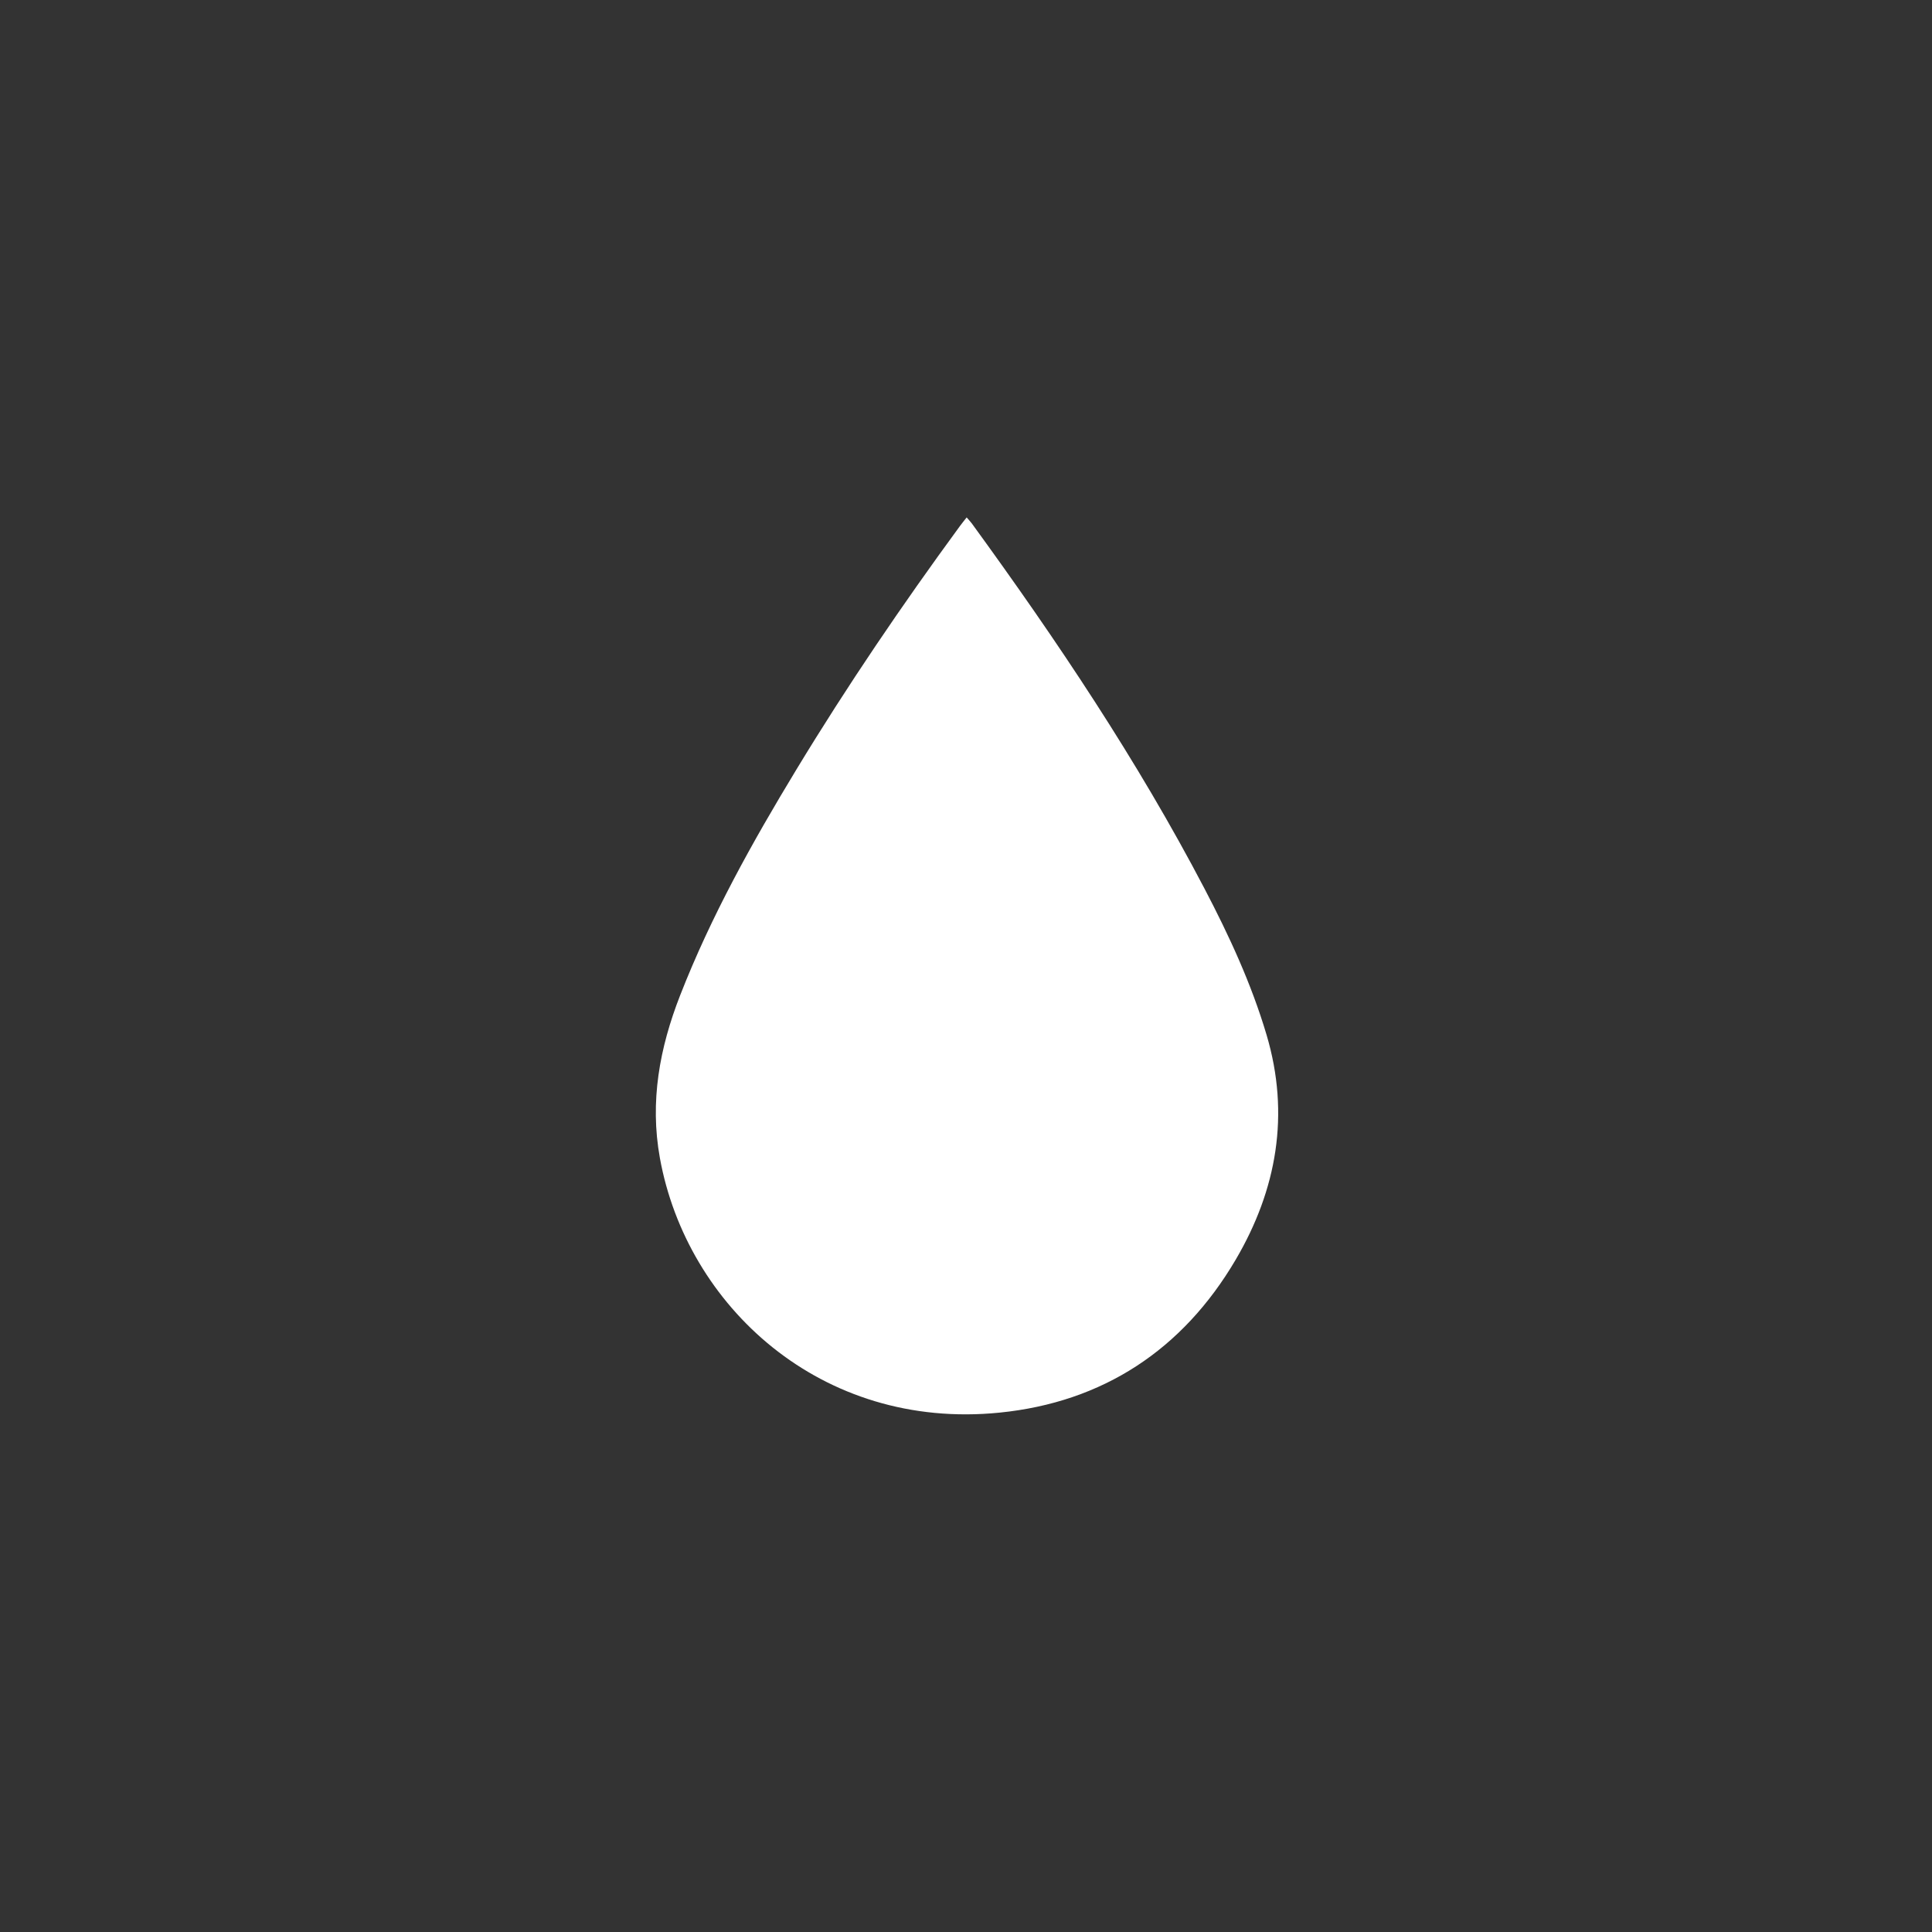 <?xml version="1.0" encoding="UTF-8"?>
<svg id="ICONOS_DE_BENEFICIO__1_1_-_Gota_oleo_de_argán" data-name="ICONOS DE BENEFICIO_ 1_1 - Gota oleo de argán" xmlns="http://www.w3.org/2000/svg" viewBox="0 0 1080 1080">
  <rect x="0" y="0" width="1080" height="1080" fill="#333333" stroke="none"/>
  <defs>
    <style>
      .cls-1 {
        fill: #fff;
      }
    </style>
  </defs>
  <path class="cls-1" d="M540.36,289.23c1.24,1.44,2.16,2.38,2.93,3.43,47.57,65.36,92.52,132.4,130.06,204.14,13.75,26.27,26.18,53.13,34.65,81.64,13.23,44.53,5.74,86.67-17.3,125.83-29.52,50.16-74.08,79.6-131.97,85.4-99.96,10.02-174.94-59.79-189.86-142.4-5.7-31.54-.16-61.45,11.32-90.84,17.32-44.38,40.44-85.74,65.04-126.32,28.34-46.74,59.04-91.91,91.34-135.99,1.15-1.57,2.38-3.07,3.8-4.88Z"/>
</svg>